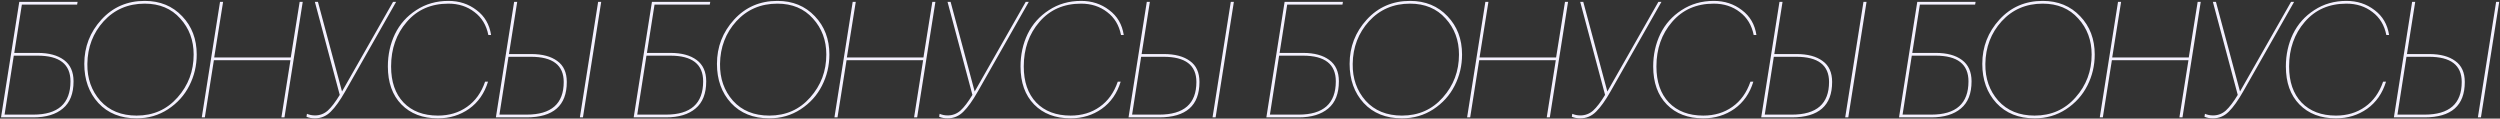 <?xml version="1.0" encoding="UTF-8"?> <svg xmlns="http://www.w3.org/2000/svg" width="1981" height="94" viewBox="0 0 1981 94" fill="none"><rect x="0" y="0" width="1981" height="94" fill="#333333" stroke="none"/> <path d="M58.281 64.456C58.281 74.099 55.465 81.267 49.833 85.96C44.286 90.653 36.478 93 26.409 93H0.809L15.273 1.48H61.481L61.097 3.656H17.321L11.305 41.928H29.993C38.782 41.928 45.694 43.805 50.729 47.56C55.764 51.315 58.281 56.947 58.281 64.456ZM26.409 90.824C46.036 90.824 55.849 82.035 55.849 64.456C55.849 50.888 47.188 44.104 29.865 44.104H10.921L3.625 90.824H26.409ZM155.881 43.208C155.881 51.997 153.918 60.232 149.993 67.912C146.153 75.507 140.521 81.736 133.097 86.6C125.758 91.379 117.481 93.768 108.265 93.768C95.55 93.768 85.438 89.715 77.929 81.608C70.505 73.501 66.793 63.176 66.793 50.632C66.793 37.149 71.316 25.459 80.361 15.56C89.406 5.661 100.841 0.712 114.665 0.712C126.782 0.712 136.681 4.765 144.361 12.872C152.041 20.893 155.881 31.005 155.881 43.208ZM153.449 43.208C153.449 31.944 149.908 22.429 142.825 14.664C135.828 6.813 126.441 2.888 114.665 2.888C101.524 2.888 90.686 7.539 82.153 16.84C73.705 26.141 69.396 37.405 69.225 50.632C69.054 62.152 72.468 71.88 79.465 79.816C86.548 87.667 96.148 91.592 108.265 91.592C121.406 91.592 132.201 86.813 140.649 77.256C149.182 67.699 153.449 56.349 153.449 43.208ZM174.348 1.48H176.78L169.74 45.512H230.412L237.452 1.48H239.884L225.42 93H222.988L230.156 47.688H169.484L162.316 93H159.884L174.348 1.48ZM249.503 93.768C247.028 93.768 244.81 93.341 242.847 92.488L243.231 90.184C245.194 91.037 247.327 91.464 249.631 91.464C253.471 91.464 256.842 90.184 259.743 87.624C262.644 84.979 265.802 80.84 269.215 75.208L249.503 1.48H251.935L271.007 72.52L311.455 1.48H313.887L273.567 72.392C269.471 79.645 265.631 85.021 262.047 88.52C258.548 92.019 254.367 93.768 249.503 93.768ZM347.023 93.768C334.906 93.768 325.263 90.099 318.095 82.76C310.927 75.421 307.343 65.395 307.343 52.68C307.343 43.379 309.22 34.803 312.975 26.952C316.815 19.101 322.447 12.787 329.871 8.008C337.295 3.144 345.786 0.712 355.343 0.712C363.876 0.712 371.3 3.144 377.615 8.008C384.015 12.787 387.855 19.357 389.135 27.72H386.959C385.423 19.955 381.754 13.896 375.951 9.544C370.234 5.107 363.364 2.888 355.343 2.888C341.604 2.888 330.596 7.709 322.319 17.352C314.042 26.909 309.903 38.685 309.903 52.68C309.903 64.797 313.188 74.312 319.759 81.224C326.415 88.136 335.503 91.592 347.023 91.592C355.898 91.592 363.578 89.288 370.063 84.68C376.634 80.072 381.412 73.416 384.399 64.712H386.703C383.887 73.928 378.895 81.096 371.727 86.216C364.559 91.251 356.324 93.768 347.023 93.768ZM392.934 93L407.398 1.48H409.83L403.302 42.824H420.838C429.713 42.824 436.625 44.659 441.574 48.328C446.609 51.912 449.126 57.459 449.126 64.968C449.126 83.656 438.502 93 417.254 93H392.934ZM473.958 1.48H476.39L461.926 93H459.494L473.958 1.48ZM417.254 90.824C436.881 90.824 446.694 82.205 446.694 64.968C446.694 51.656 438.033 45 420.71 45H402.918L395.75 90.824H417.254ZM559.606 64.456C559.606 74.099 556.79 81.267 551.158 85.96C545.611 90.653 537.803 93 527.734 93H502.134L516.598 1.48H562.806L562.422 3.656H518.646L512.63 41.928H531.318C540.107 41.928 547.019 43.805 552.054 47.56C557.089 51.315 559.606 56.947 559.606 64.456ZM527.734 90.824C547.361 90.824 557.174 82.035 557.174 64.456C557.174 50.888 548.513 44.104 531.19 44.104H512.246L504.95 90.824H527.734ZM657.206 43.208C657.206 51.997 655.243 60.232 651.318 67.912C647.478 75.507 641.846 81.736 634.422 86.6C627.083 91.379 618.806 93.768 609.59 93.768C596.875 93.768 586.763 89.715 579.254 81.608C571.83 73.501 568.118 63.176 568.118 50.632C568.118 37.149 572.641 25.459 581.686 15.56C590.731 5.661 602.166 0.712 615.99 0.712C628.107 0.712 638.006 4.765 645.686 12.872C653.366 20.893 657.206 31.005 657.206 43.208ZM654.774 43.208C654.774 31.944 651.233 22.429 644.15 14.664C637.153 6.813 627.766 2.888 615.99 2.888C602.849 2.888 592.011 7.539 583.478 16.84C575.03 26.141 570.721 37.405 570.55 50.632C570.379 62.152 573.793 71.88 580.79 79.816C587.873 87.667 597.473 91.592 609.59 91.592C622.731 91.592 633.526 86.813 641.974 77.256C650.507 67.699 654.774 56.349 654.774 43.208ZM675.673 1.48H678.105L671.065 45.512H731.737L738.777 1.48H741.209L726.745 93H724.313L731.481 47.688H670.809L663.641 93H661.209L675.673 1.48ZM750.828 93.768C748.353 93.768 746.135 93.341 744.172 92.488L744.556 90.184C746.519 91.037 748.652 91.464 750.956 91.464C754.796 91.464 758.167 90.184 761.068 87.624C763.969 84.979 767.127 80.84 770.54 75.208L750.828 1.48H753.26L772.332 72.52L812.78 1.48H815.212L774.892 72.392C770.796 79.645 766.956 85.021 763.372 88.52C759.873 92.019 755.692 93.768 750.828 93.768ZM848.348 93.768C836.231 93.768 826.588 90.099 819.42 82.76C812.252 75.421 808.668 65.395 808.668 52.68C808.668 43.379 810.545 34.803 814.3 26.952C818.14 19.101 823.772 12.787 831.196 8.008C838.62 3.144 847.111 0.712 856.668 0.712C865.201 0.712 872.625 3.144 878.94 8.008C885.34 12.787 889.18 19.357 890.46 27.72H888.284C886.748 19.955 883.079 13.896 877.276 9.544C871.559 5.107 864.689 2.888 856.668 2.888C842.929 2.888 831.921 7.709 823.644 17.352C815.367 26.909 811.228 38.685 811.228 52.68C811.228 64.797 814.513 74.312 821.084 81.224C827.74 88.136 836.828 91.592 848.348 91.592C857.223 91.592 864.903 89.288 871.388 84.68C877.959 80.072 882.737 73.416 885.724 64.712H888.028C885.212 73.928 880.22 81.096 873.052 86.216C865.884 91.251 857.649 93.768 848.348 93.768ZM894.259 93L908.723 1.48H911.155L904.627 42.824H922.163C931.038 42.824 937.95 44.659 942.899 48.328C947.934 51.912 950.451 57.459 950.451 64.968C950.451 83.656 939.827 93 918.579 93H894.259ZM975.283 1.48H977.715L963.251 93H960.819L975.283 1.48ZM918.579 90.824C938.206 90.824 948.019 82.205 948.019 64.968C948.019 51.656 939.358 45 922.035 45H904.243L897.075 90.824H918.579ZM1060.93 64.456C1060.93 74.099 1058.12 81.267 1052.48 85.96C1046.94 90.653 1039.13 93 1029.06 93H1003.46L1017.92 1.48H1064.13L1063.75 3.656H1019.97L1013.96 41.928H1032.64C1041.43 41.928 1048.34 43.805 1053.38 47.56C1058.41 51.315 1060.93 56.947 1060.93 64.456ZM1029.06 90.824C1048.69 90.824 1058.5 82.035 1058.5 64.456C1058.5 50.888 1049.84 44.104 1032.52 44.104H1013.57L1006.28 90.824H1029.06ZM1158.53 43.208C1158.53 51.997 1156.57 60.232 1152.64 67.912C1148.8 75.507 1143.17 81.736 1135.75 86.6C1128.41 91.379 1120.13 93.768 1110.92 93.768C1098.2 93.768 1088.09 89.715 1080.58 81.608C1073.16 73.501 1069.44 63.176 1069.44 50.632C1069.44 37.149 1073.97 25.459 1083.01 15.56C1092.06 5.661 1103.49 0.712 1117.32 0.712C1129.43 0.712 1139.33 4.765 1147.01 12.872C1154.69 20.893 1158.53 31.005 1158.53 43.208ZM1156.1 43.208C1156.1 31.944 1152.56 22.429 1145.48 14.664C1138.48 6.813 1129.09 2.888 1117.32 2.888C1104.17 2.888 1093.34 7.539 1084.8 16.84C1076.36 26.141 1072.05 37.405 1071.88 50.632C1071.7 62.152 1075.12 71.88 1082.12 79.816C1089.2 87.667 1098.8 91.592 1110.92 91.592C1124.06 91.592 1134.85 86.813 1143.3 77.256C1151.83 67.699 1156.1 56.349 1156.1 43.208ZM1177 1.48H1179.43L1172.39 45.512H1233.06L1240.1 1.48H1242.53L1228.07 93H1225.64L1232.81 47.688H1172.13L1164.97 93H1162.53L1177 1.48ZM1252.15 93.768C1249.68 93.768 1247.46 93.341 1245.5 92.488L1245.88 90.184C1247.84 91.037 1249.98 91.464 1252.28 91.464C1256.12 91.464 1259.49 90.184 1262.39 87.624C1265.29 84.979 1268.45 80.84 1271.86 75.208L1252.15 1.48H1254.58L1273.66 72.52L1314.1 1.48H1316.54L1276.22 72.392C1272.12 79.645 1268.28 85.021 1264.7 88.52C1261.2 92.019 1257.02 93.768 1252.15 93.768ZM1349.67 93.768C1337.56 93.768 1327.91 90.099 1320.75 82.76C1313.58 75.421 1309.99 65.395 1309.99 52.68C1309.99 43.379 1311.87 34.803 1315.63 26.952C1319.47 19.101 1325.1 12.787 1332.52 8.008C1339.95 3.144 1348.44 0.712 1357.99 0.712C1366.53 0.712 1373.95 3.144 1380.27 8.008C1386.67 12.787 1390.51 19.357 1391.79 27.72H1389.61C1388.07 19.955 1384.4 13.896 1378.6 9.544C1372.88 5.107 1366.01 2.888 1357.99 2.888C1344.25 2.888 1333.25 7.709 1324.97 17.352C1316.69 26.909 1312.55 38.685 1312.55 52.68C1312.55 64.797 1315.84 74.312 1322.41 81.224C1329.07 88.136 1338.15 91.592 1349.67 91.592C1358.55 91.592 1366.23 89.288 1372.71 84.68C1379.28 80.072 1384.06 73.416 1387.05 64.712H1389.35C1386.54 73.928 1381.55 81.096 1374.38 86.216C1367.21 91.251 1358.97 93.768 1349.67 93.768ZM1395.58 93L1410.05 1.48H1412.48L1405.95 42.824H1423.49C1432.36 42.824 1439.27 44.659 1444.22 48.328C1449.26 51.912 1451.78 57.459 1451.78 64.968C1451.78 83.656 1441.15 93 1419.9 93H1395.58ZM1476.61 1.48H1479.04L1464.58 93H1462.14L1476.61 1.48ZM1419.9 90.824C1439.53 90.824 1449.34 82.205 1449.34 64.968C1449.34 51.656 1440.68 45 1423.36 45H1405.57L1398.4 90.824H1419.9ZM1562.26 64.456C1562.26 74.099 1559.44 81.267 1553.81 85.96C1548.26 90.653 1540.45 93 1530.38 93H1504.78L1519.25 1.48H1565.46L1565.07 3.656H1521.3L1515.28 41.928H1533.97C1542.76 41.928 1549.67 43.805 1554.7 47.56C1559.74 51.315 1562.26 56.947 1562.26 64.456ZM1530.38 90.824C1550.01 90.824 1559.82 82.035 1559.82 64.456C1559.82 50.888 1551.16 44.104 1533.84 44.104H1514.9L1507.6 90.824H1530.38ZM1659.86 43.208C1659.86 51.997 1657.89 60.232 1653.97 67.912C1650.13 75.507 1644.5 81.736 1637.07 86.6C1629.73 91.379 1621.46 93.768 1612.24 93.768C1599.53 93.768 1589.41 89.715 1581.9 81.608C1574.48 73.501 1570.77 63.176 1570.77 50.632C1570.77 37.149 1575.29 25.459 1584.34 15.56C1593.38 5.661 1604.82 0.712 1618.64 0.712C1630.76 0.712 1640.66 4.765 1648.34 12.872C1656.02 20.893 1659.86 31.005 1659.86 43.208ZM1657.42 43.208C1657.42 31.944 1653.88 22.429 1646.8 14.664C1639.8 6.813 1630.42 2.888 1618.64 2.888C1605.5 2.888 1594.66 7.539 1586.13 16.84C1577.68 26.141 1573.37 37.405 1573.2 50.632C1573.03 62.152 1576.44 71.88 1583.44 79.816C1590.52 87.667 1600.12 91.592 1612.24 91.592C1625.38 91.592 1636.18 86.813 1644.62 77.256C1653.16 67.699 1657.42 56.349 1657.42 43.208ZM1678.32 1.48H1680.76L1673.72 45.512H1734.39L1741.43 1.48H1743.86L1729.4 93H1726.96L1734.13 47.688H1673.46L1666.29 93H1663.86L1678.32 1.48ZM1753.48 93.768C1751 93.768 1748.78 93.341 1746.82 92.488L1747.21 90.184C1749.17 91.037 1751.3 91.464 1753.61 91.464C1757.45 91.464 1760.82 90.184 1763.72 87.624C1766.62 84.979 1769.78 80.84 1773.19 75.208L1753.48 1.48H1755.91L1774.98 72.52L1815.43 1.48H1817.86L1777.54 72.392C1773.45 79.645 1769.61 85.021 1766.02 88.52C1762.52 92.019 1758.34 93.768 1753.48 93.768ZM1851 93.768C1838.88 93.768 1829.24 90.099 1822.07 82.76C1814.9 75.421 1811.32 65.395 1811.32 52.68C1811.32 43.379 1813.2 34.803 1816.95 26.952C1820.79 19.101 1826.42 12.787 1833.85 8.008C1841.27 3.144 1849.76 0.712 1859.32 0.712C1867.85 0.712 1875.28 3.144 1881.59 8.008C1887.99 12.787 1891.83 19.357 1893.11 27.72H1890.93C1889.4 19.955 1885.73 13.896 1879.93 9.544C1874.21 5.107 1867.34 2.888 1859.32 2.888C1845.58 2.888 1834.57 7.709 1826.29 17.352C1818.02 26.909 1813.88 38.685 1813.88 52.68C1813.88 64.797 1817.16 74.312 1823.73 81.224C1830.39 88.136 1839.48 91.592 1851 91.592C1859.87 91.592 1867.55 89.288 1874.04 84.68C1880.61 80.072 1885.39 73.416 1888.37 64.712H1890.68C1887.86 73.928 1882.87 81.096 1875.7 86.216C1868.53 91.251 1860.3 93.768 1851 93.768ZM1896.91 93L1911.37 1.48H1913.81L1907.28 42.824H1924.81C1933.69 42.824 1940.6 44.659 1945.55 48.328C1950.58 51.912 1953.1 57.459 1953.1 64.968C1953.1 83.656 1942.48 93 1921.23 93H1896.91ZM1977.93 1.48H1980.37L1965.9 93H1963.47L1977.93 1.48ZM1921.23 90.824C1940.86 90.824 1950.67 82.205 1950.67 64.968C1950.67 51.656 1942.01 45 1924.69 45H1906.89L1899.73 90.824H1921.23Z" fill="#F4F1FF"></path> </svg> 
